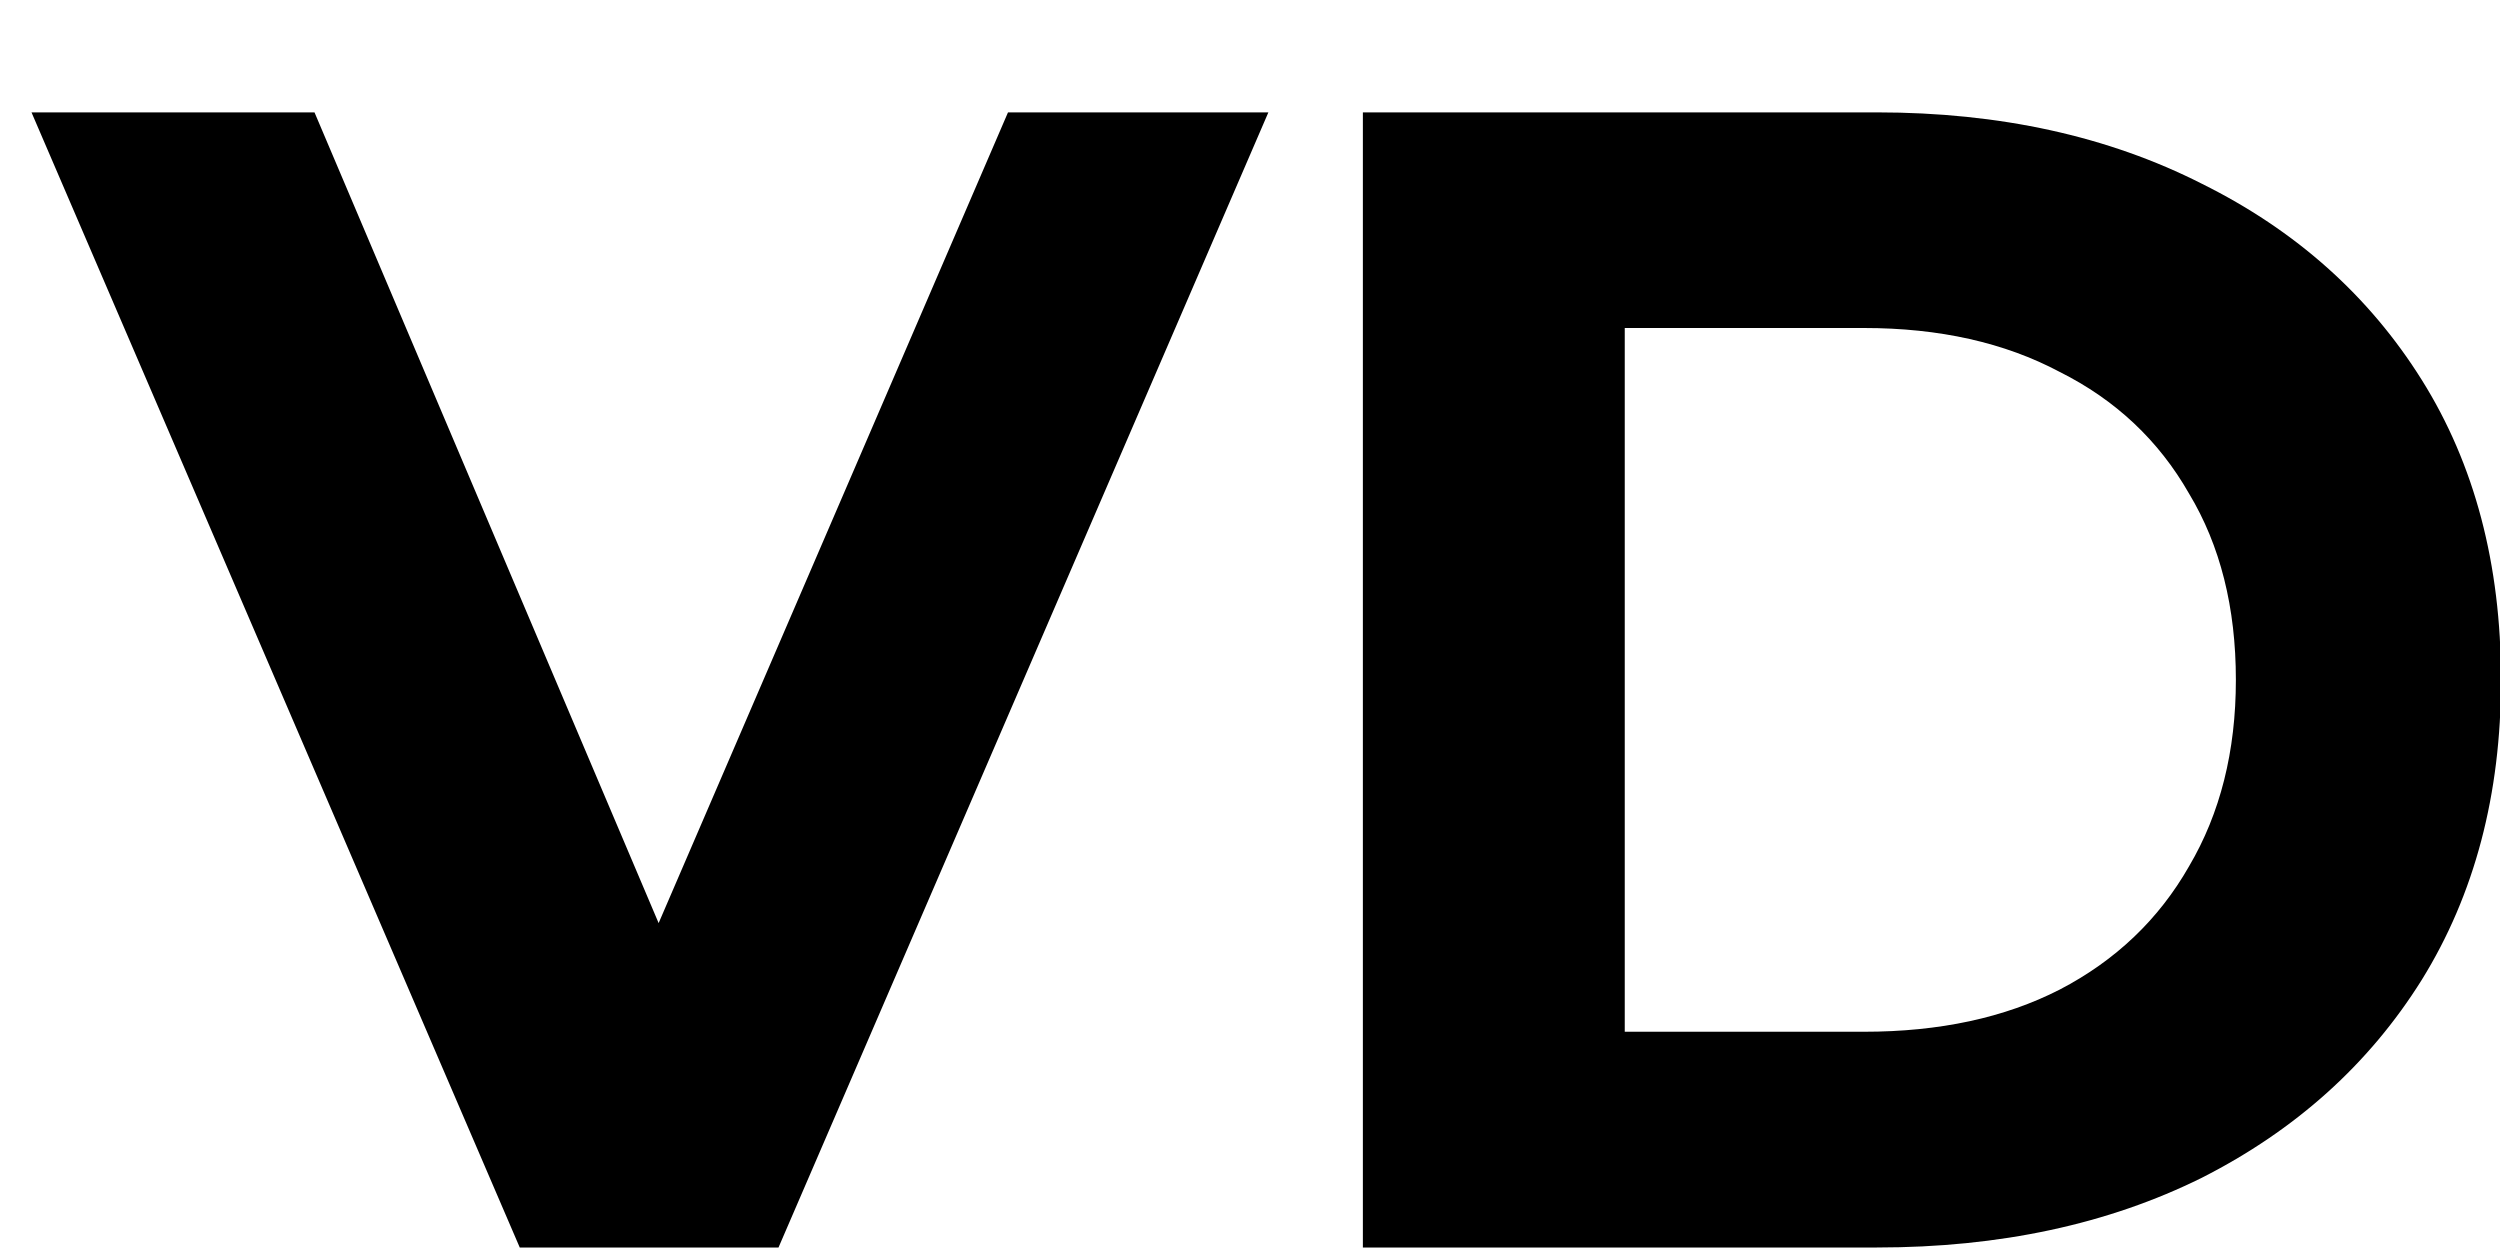 <?xml version="1.0" encoding="UTF-8"?> <svg xmlns="http://www.w3.org/2000/svg" width="20" height="10" viewBox="0 0 20 10" fill="none"><path d="M4.158 9.98L0.252 0.899H2.516L5.93 8.942H4.598L8.064 0.899H10.147L6.228 9.98H4.158Z" fill="black"></path><path d="M10.903 9.98V0.899H15.015C15.998 0.899 16.865 1.089 17.615 1.47C18.365 1.842 18.952 2.365 19.374 3.039C19.797 3.714 20.008 4.514 20.008 5.439C20.008 6.356 19.797 7.156 19.374 7.839C18.952 8.514 18.365 9.041 17.615 9.422C16.865 9.794 15.998 9.98 15.015 9.98H10.903ZM12.998 8.254H14.912C15.516 8.254 16.037 8.142 16.477 7.917C16.925 7.684 17.27 7.355 17.512 6.931C17.762 6.507 17.887 6.01 17.887 5.439C17.887 4.86 17.762 4.363 17.512 3.948C17.27 3.524 16.925 3.199 16.477 2.975C16.037 2.741 15.516 2.624 14.912 2.624H12.998V8.254Z" fill="black"></path></svg> 